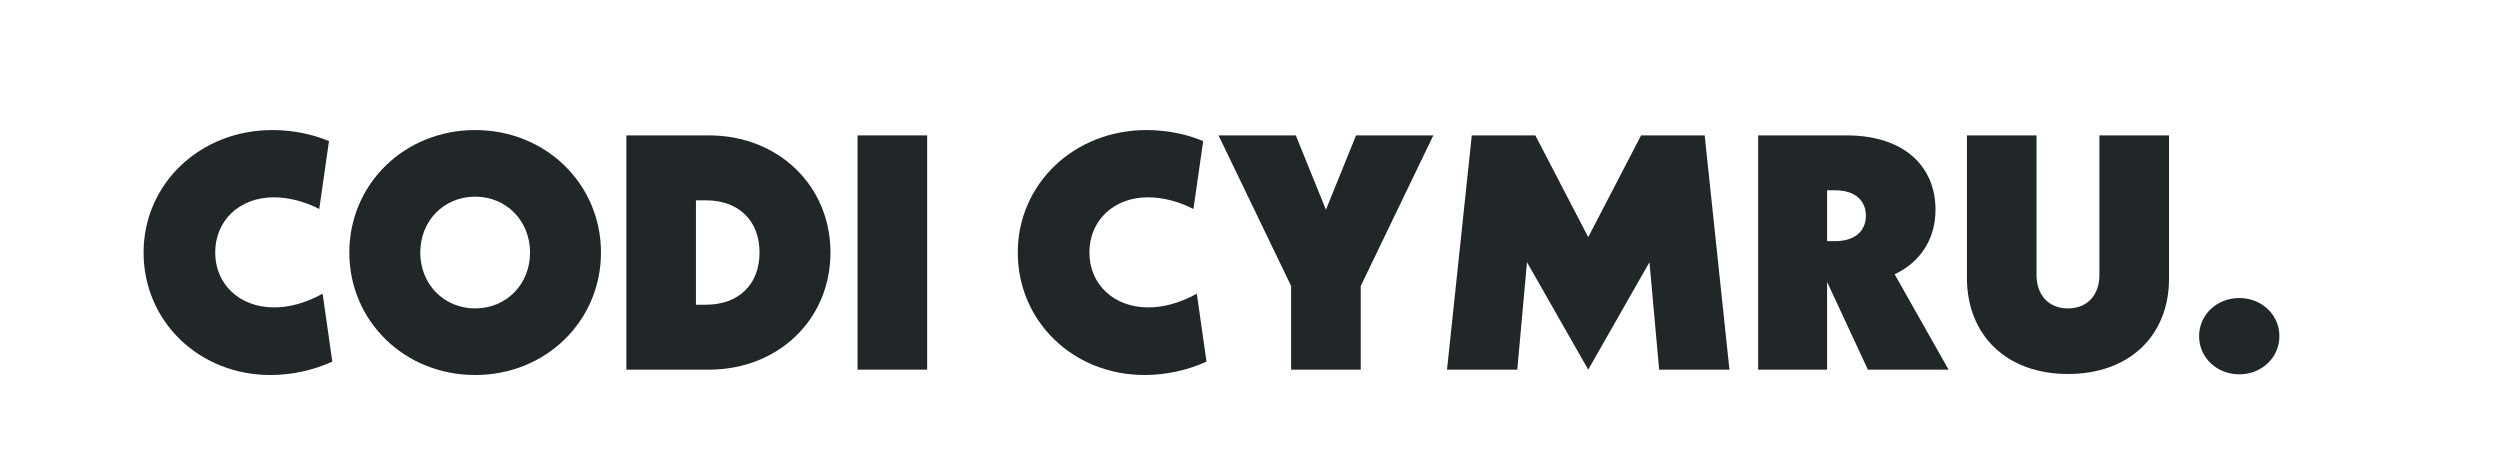 <?xml version="1.0" encoding="UTF-8"?>
<svg xmlns="http://www.w3.org/2000/svg" xmlns:xlink="http://www.w3.org/1999/xlink" width="500" zoomAndPan="magnify" viewBox="0 0 375 67.5" height="90" preserveAspectRatio="xMidYMid meet" version="1.0">
  <defs>
    <g></g>
  </defs>
  <g fill="#212628" fill-opacity="1">
    <g transform="translate(20.635, 55.446)">
      <g>
        <path d="M 19.926 0.805 C 22.988 0.805 26.25 0.152 29.211 -1.203 L 27.758 -11.395 C 25.148 -9.938 22.637 -9.336 20.48 -9.336 C 15.309 -9.336 11.645 -12.801 11.645 -17.566 C 11.645 -22.387 15.309 -25.848 20.43 -25.848 C 22.789 -25.848 25.246 -25.148 27.254 -24.094 L 28.711 -34.281 C 26.352 -35.285 23.34 -35.938 20.227 -35.938 C 9.336 -35.938 0.902 -27.855 0.902 -17.566 C 0.902 -7.277 9.184 0.805 19.926 0.805 Z M 19.926 0.805 "></path>
      </g>
    </g>
  </g>
  <g fill="#212628" fill-opacity="1">
    <g transform="translate(51.498, 55.446)">
      <g>
        <path d="M 19.777 0.805 C 30.367 0.805 38.648 -7.277 38.648 -17.566 C 38.648 -27.855 30.367 -35.938 19.777 -35.938 C 9.184 -35.938 0.902 -27.855 0.902 -17.566 C 0.902 -7.277 9.184 0.805 19.777 0.805 Z M 19.777 -9.184 C 15.109 -9.184 11.543 -12.801 11.543 -17.566 C 11.543 -22.336 15.109 -25.949 19.777 -25.949 C 24.445 -25.949 28.008 -22.336 28.008 -17.566 C 28.008 -12.801 24.445 -9.184 19.777 -9.184 Z M 19.777 -9.184 "></path>
      </g>
    </g>
  </g>
  <g fill="#212628" fill-opacity="1">
    <g transform="translate(91.544, 55.446)">
      <g>
        <path d="M 2.41 0 L 14.809 0 C 25.195 0 33.027 -7.527 33.027 -17.566 C 33.027 -27.605 25.195 -35.137 14.809 -35.137 L 2.41 -35.137 Z M 12.848 -9.738 L 12.848 -25.398 L 14.355 -25.398 C 19.273 -25.398 22.387 -22.336 22.387 -17.566 C 22.387 -12.801 19.273 -9.738 14.355 -9.738 Z M 12.848 -9.738 "></path>
      </g>
    </g>
  </g>
  <g fill="#212628" fill-opacity="1">
    <g transform="translate(125.97, 55.446)">
      <g>
        <path d="M 13.102 -35.137 L 2.66 -35.137 L 2.66 0 L 13.102 0 Z M 13.102 -35.137 "></path>
      </g>
    </g>
  </g>
  <g fill="#212628" fill-opacity="1">
    <g transform="translate(142.229, 55.446)">
      <g></g>
    </g>
  </g>
  <g fill="#212628" fill-opacity="1">
    <g transform="translate(151.764, 55.446)">
      <g>
        <path d="M 19.926 0.805 C 22.988 0.805 26.25 0.152 29.211 -1.203 L 27.758 -11.395 C 25.148 -9.938 22.637 -9.336 20.48 -9.336 C 15.309 -9.336 11.645 -12.801 11.645 -17.566 C 11.645 -22.387 15.309 -25.848 20.43 -25.848 C 22.789 -25.848 25.246 -25.148 27.254 -24.094 L 28.711 -34.281 C 26.352 -35.285 23.34 -35.938 20.227 -35.938 C 9.336 -35.938 0.902 -27.855 0.902 -17.566 C 0.902 -7.277 9.184 0.805 19.926 0.805 Z M 19.926 0.805 "></path>
      </g>
    </g>
  </g>
  <g fill="#212628" fill-opacity="1">
    <g transform="translate(182.626, 55.446)">
      <g>
        <path d="M 32.375 -35.137 L 20.781 -35.137 L 16.262 -23.992 L 11.746 -35.137 L 0.152 -35.137 L 11.043 -12.547 L 11.043 0 L 21.484 0 L 21.484 -12.547 Z M 32.375 -35.137 "></path>
      </g>
    </g>
  </g>
  <g fill="#212628" fill-opacity="1">
    <g transform="translate(215.647, 55.446)">
      <g>
        <path d="M 43.77 0 L 40.055 -35.137 L 30.516 -35.137 L 22.586 -19.875 L 14.656 -35.137 L 5.121 -35.137 L 1.406 0 L 11.945 0 L 13.402 -16.113 L 22.586 0 L 31.773 -16.113 L 33.227 0 Z M 43.77 0 "></path>
      </g>
    </g>
  </g>
  <g fill="#212628" fill-opacity="1">
    <g transform="translate(261.314, 55.446)">
      <g>
        <path d="M 30.969 0 L 22.887 -14.305 C 26.754 -16.113 29.012 -19.625 29.012 -23.992 C 29.012 -30.367 24.445 -35.137 15.66 -35.137 L 2.41 -35.137 L 2.41 0 L 12.75 0 L 12.75 -13.152 L 18.871 0 Z M 12.75 -19.273 L 12.75 -26.902 L 13.953 -26.902 C 16.965 -26.902 18.57 -25.348 18.57 -23.09 C 18.57 -20.832 16.965 -19.273 13.953 -19.273 Z M 12.75 -19.273 "></path>
      </g>
    </g>
  </g>
  <g fill="#212628" fill-opacity="1">
    <g transform="translate(293.029, 55.446)">
      <g>
        <path d="M 17.168 0.652 C 26.402 0.652 32.324 -5.121 32.324 -13.652 L 32.324 -35.137 L 21.883 -35.137 L 21.883 -14.203 C 21.883 -11.145 20.027 -9.184 17.168 -9.184 C 14.305 -9.184 12.449 -11.145 12.449 -14.203 L 12.449 -35.137 L 2.008 -35.137 L 2.008 -13.805 C 2.008 -5.168 7.93 0.652 17.168 0.652 Z M 17.168 0.652 "></path>
      </g>
    </g>
  </g>
  <g fill="#212628" fill-opacity="1">
    <g transform="translate(327.856, 55.446)">
      <g>
        <path d="M 8.031 0.703 C 11.395 0.703 14.055 -1.809 14.055 -5.02 C 14.055 -8.23 11.395 -10.742 8.031 -10.742 C 4.668 -10.742 2.008 -8.23 2.008 -5.02 C 2.008 -1.809 4.668 0.703 8.031 0.703 Z M 8.031 0.703 "></path>
      </g>
    </g>
  </g>
</svg>
